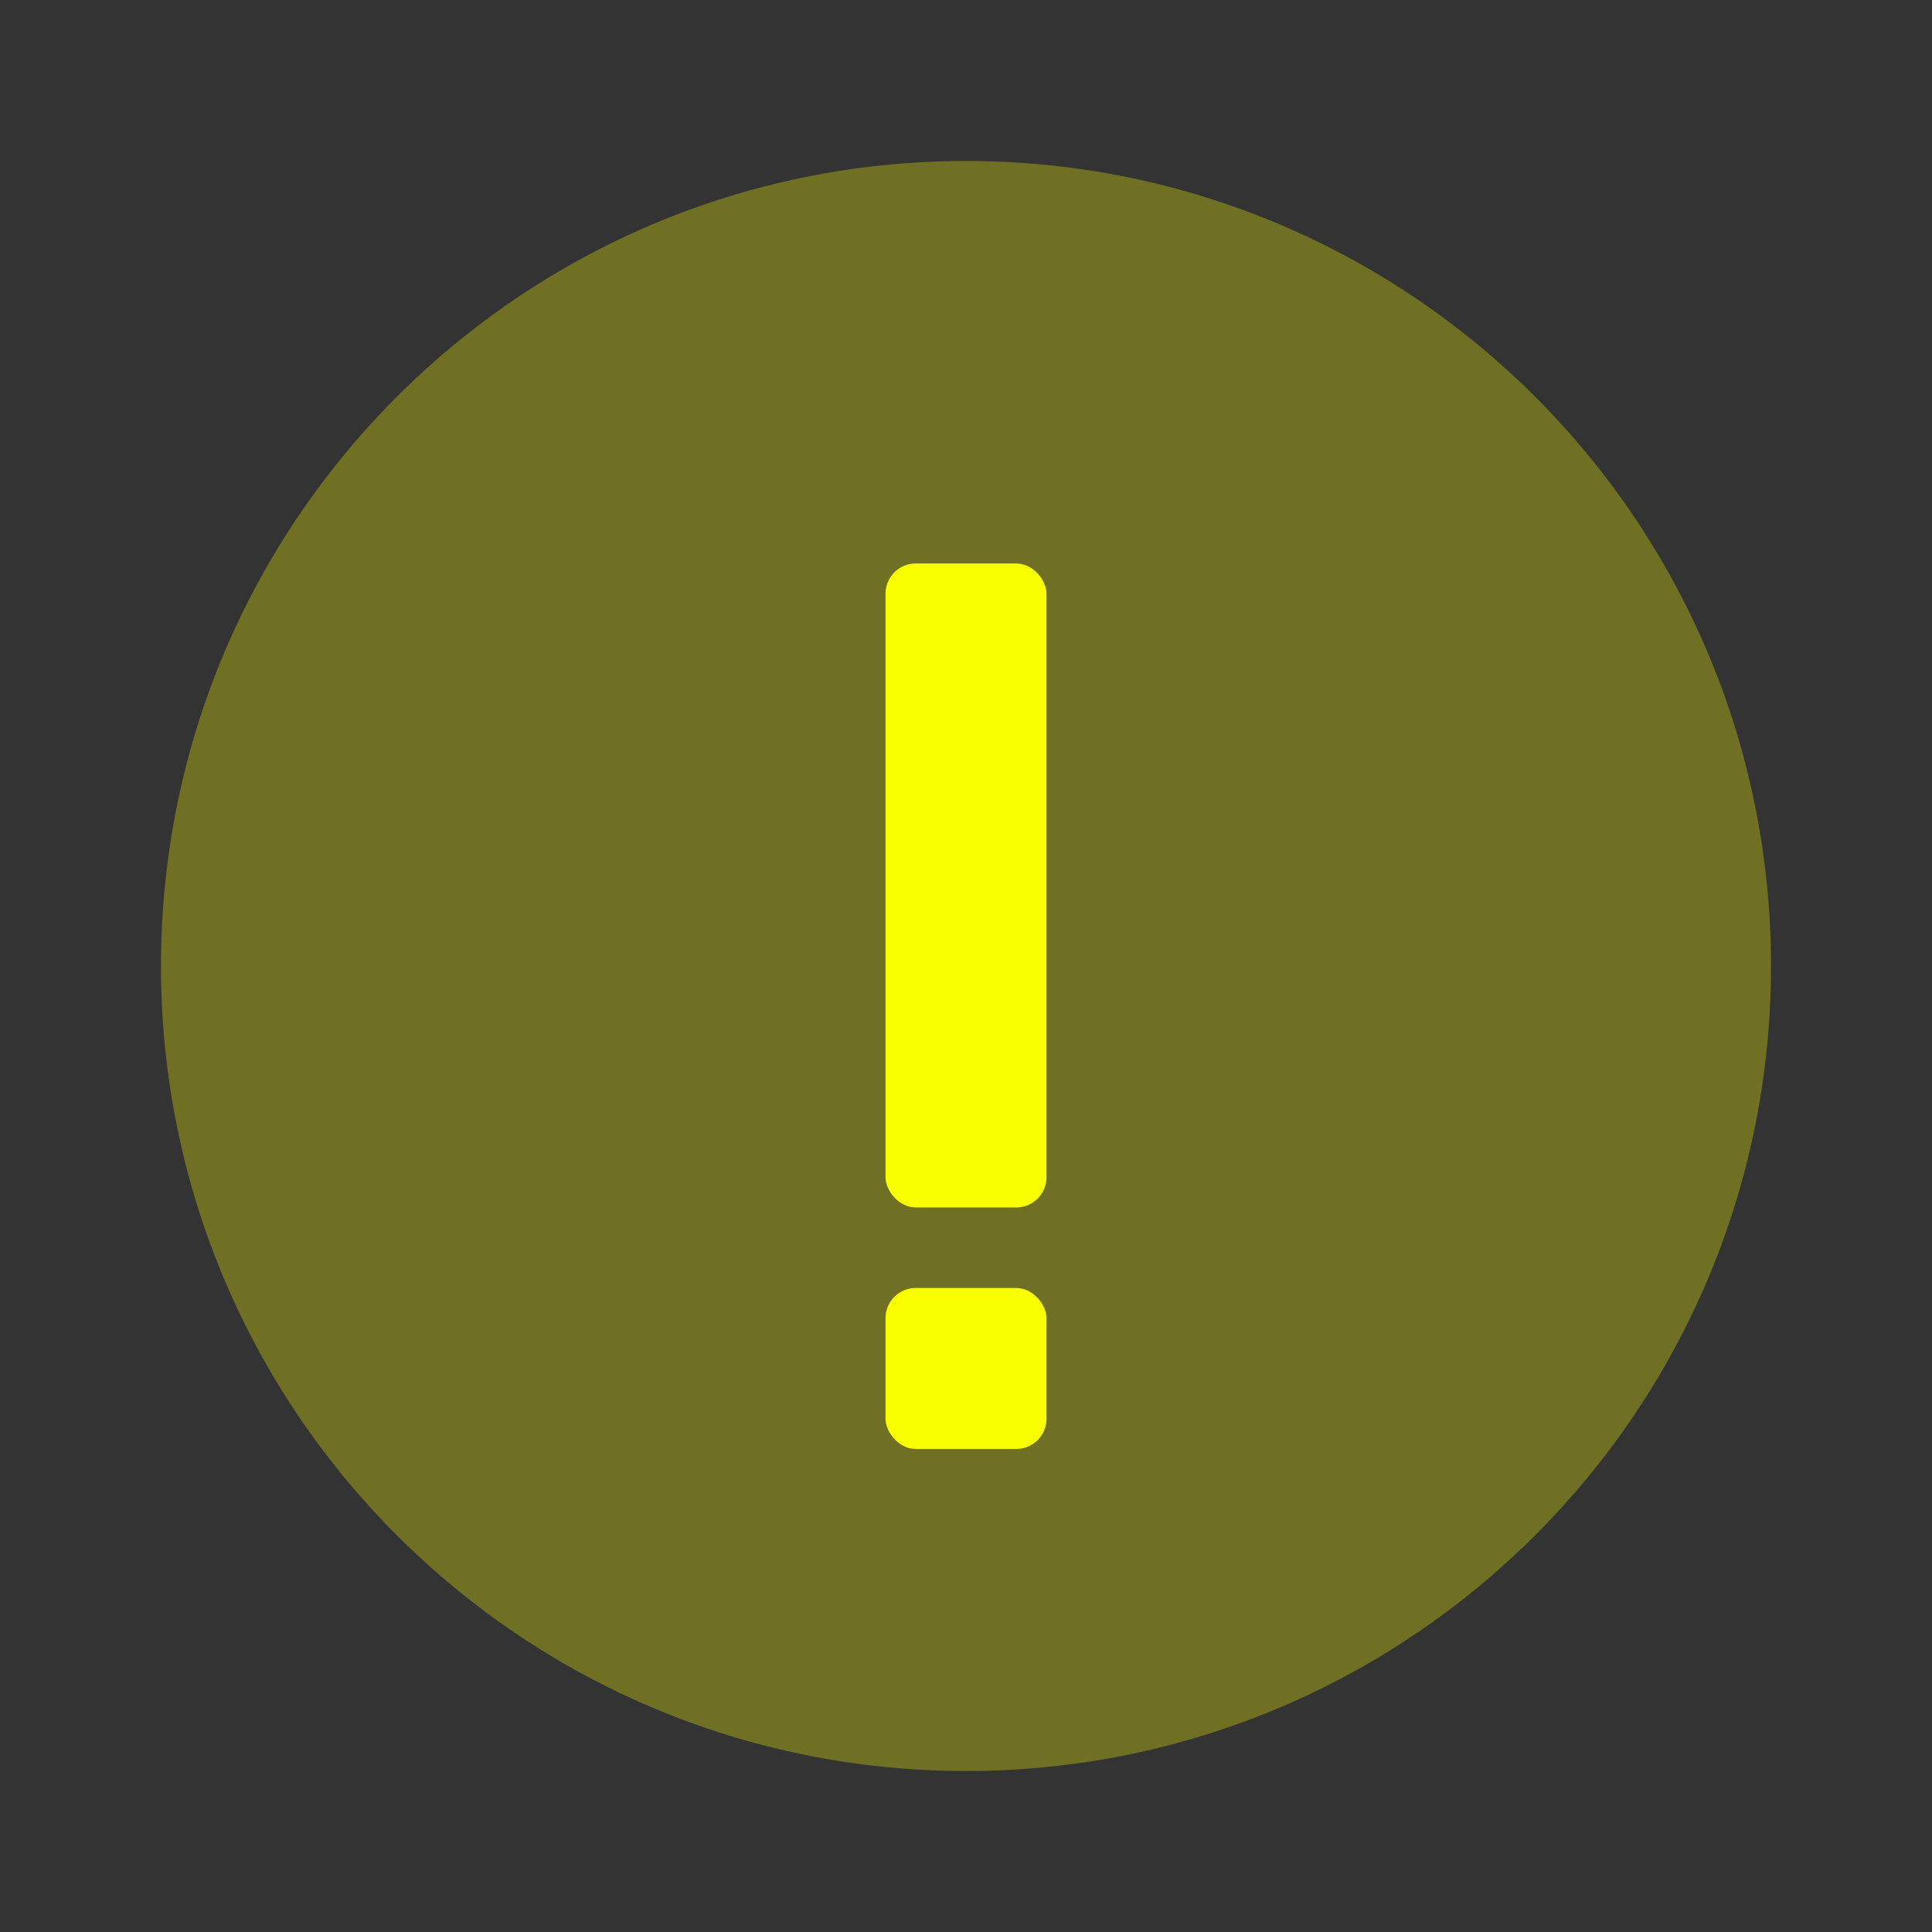 <svg width="64" height="64" viewBox="0 0 64 64" fill="none" xmlns="http://www.w3.org/2000/svg">
<rect x="0" y="0" width="64" height="64" fill="#333333" stroke="none"/>
<path opacity="0.3" fill-rule="evenodd" clip-rule="evenodd" d="M32 58.667C46.728 58.667 58.667 46.728 58.667 32C58.667 17.273 46.728 5.333 32 5.333C17.273 5.333 5.333 17.273 5.333 32C5.333 46.728 17.273 58.667 32 58.667Z" fill="#FAFF00"/>
<rect x="29.334" y="18.666" width="5.333" height="21.333" rx="1" fill="#FAFF00"/>
<rect x="29.334" y="42.666" width="5.333" height="5.333" rx="1" fill="#FAFF00"/>
</svg>
